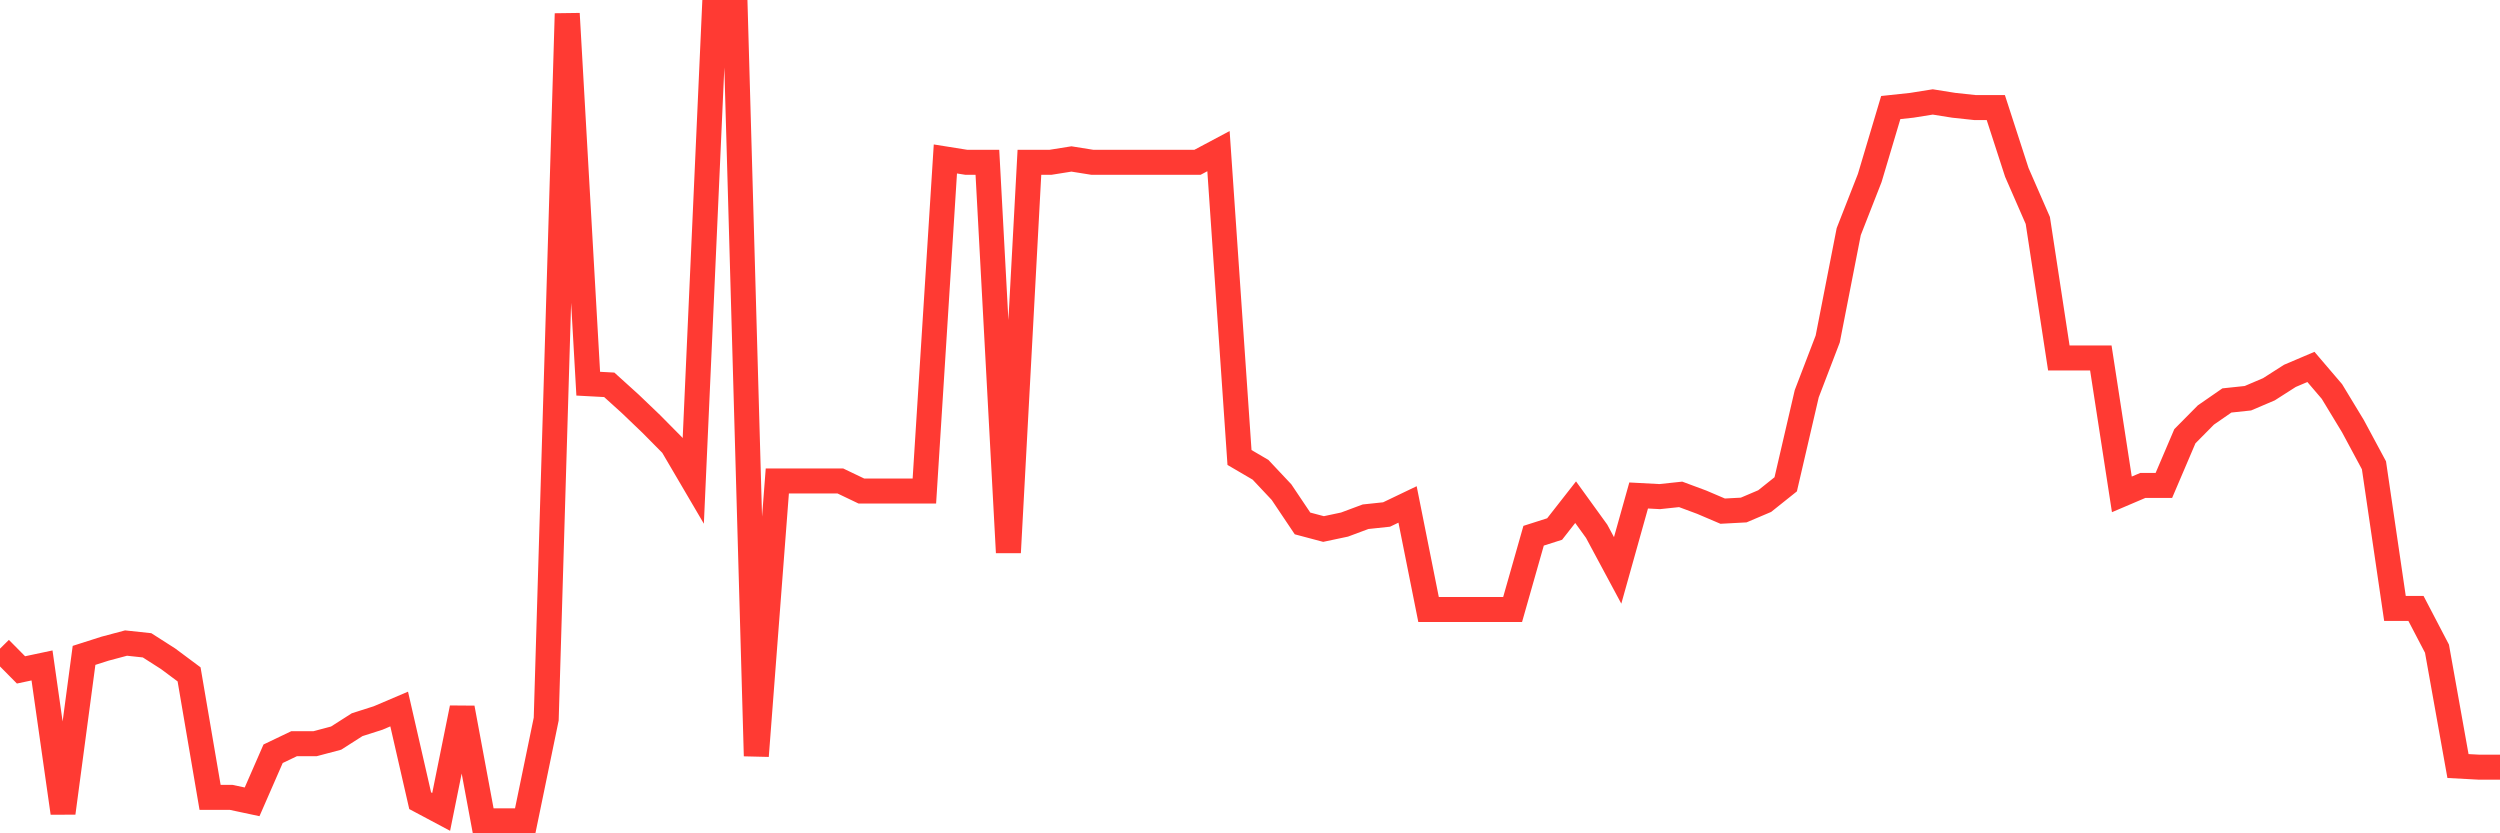 <svg
  xmlns="http://www.w3.org/2000/svg"
  xmlns:xlink="http://www.w3.org/1999/xlink"
  width="120"
  height="40"
  viewBox="0 0 120 40"
  preserveAspectRatio="none"
>
  <polyline
    points="0,31.136 1.008,32.155 2.017,31.941 3.025,39.024 4.034,31.458 5.042,31.136 6.05,30.867 7.059,30.975 8.067,31.619 9.076,32.37 10.084,38.273 11.092,38.273 12.101,38.488 13.109,36.18 14.118,35.697 15.126,35.697 16.134,35.429 17.143,34.785 18.151,34.463 19.16,34.033 20.168,38.434 21.176,38.971 22.185,33.98 23.193,39.4 24.202,39.4 25.21,39.4 26.218,34.516 27.227,0.654 28.235,18.417 29.244,18.471 30.252,19.383 31.261,20.349 32.269,21.368 33.277,23.086 34.286,0.6 35.294,0.6 36.303,36.287 37.311,23.086 38.319,23.086 39.328,23.086 40.336,23.086 41.345,23.569 42.353,23.569 43.361,23.569 44.37,23.569 45.378,7.63 46.387,7.791 47.395,7.791 48.403,26.52 49.412,7.791 50.42,7.791 51.429,7.63 52.437,7.791 53.445,7.791 54.454,7.791 55.462,7.791 56.471,7.791 57.479,7.791 58.487,7.254 59.496,21.959 60.504,22.549 61.513,23.622 62.521,25.125 63.529,25.393 64.538,25.179 65.546,24.803 66.555,24.696 67.563,24.213 68.571,29.257 69.58,29.257 70.588,29.257 71.597,29.257 72.605,29.257 73.613,25.715 74.622,25.393 75.63,24.105 76.639,25.501 77.647,27.379 78.655,23.783 79.664,23.837 80.672,23.73 81.681,24.105 82.689,24.535 83.697,24.481 84.706,24.052 85.714,23.247 86.723,18.9 87.731,16.27 88.739,11.118 89.748,8.542 90.756,5.162 91.765,5.054 92.773,4.893 93.782,5.054 94.79,5.162 95.798,5.162 96.807,8.274 97.815,10.582 98.824,17.183 99.832,17.183 100.84,17.183 101.849,23.73 102.857,23.3 103.866,23.3 104.874,20.939 105.882,19.92 106.891,19.222 107.899,19.115 108.908,18.685 109.916,18.041 110.924,17.612 111.933,18.793 112.941,20.456 113.95,22.334 114.958,29.204 115.966,29.204 116.975,31.136 117.983,36.77 118.992,36.824 120,36.824"
    fill="none"
    stroke="#ff3a33"
    stroke-width="1.2"
  >
  </polyline>
</svg>